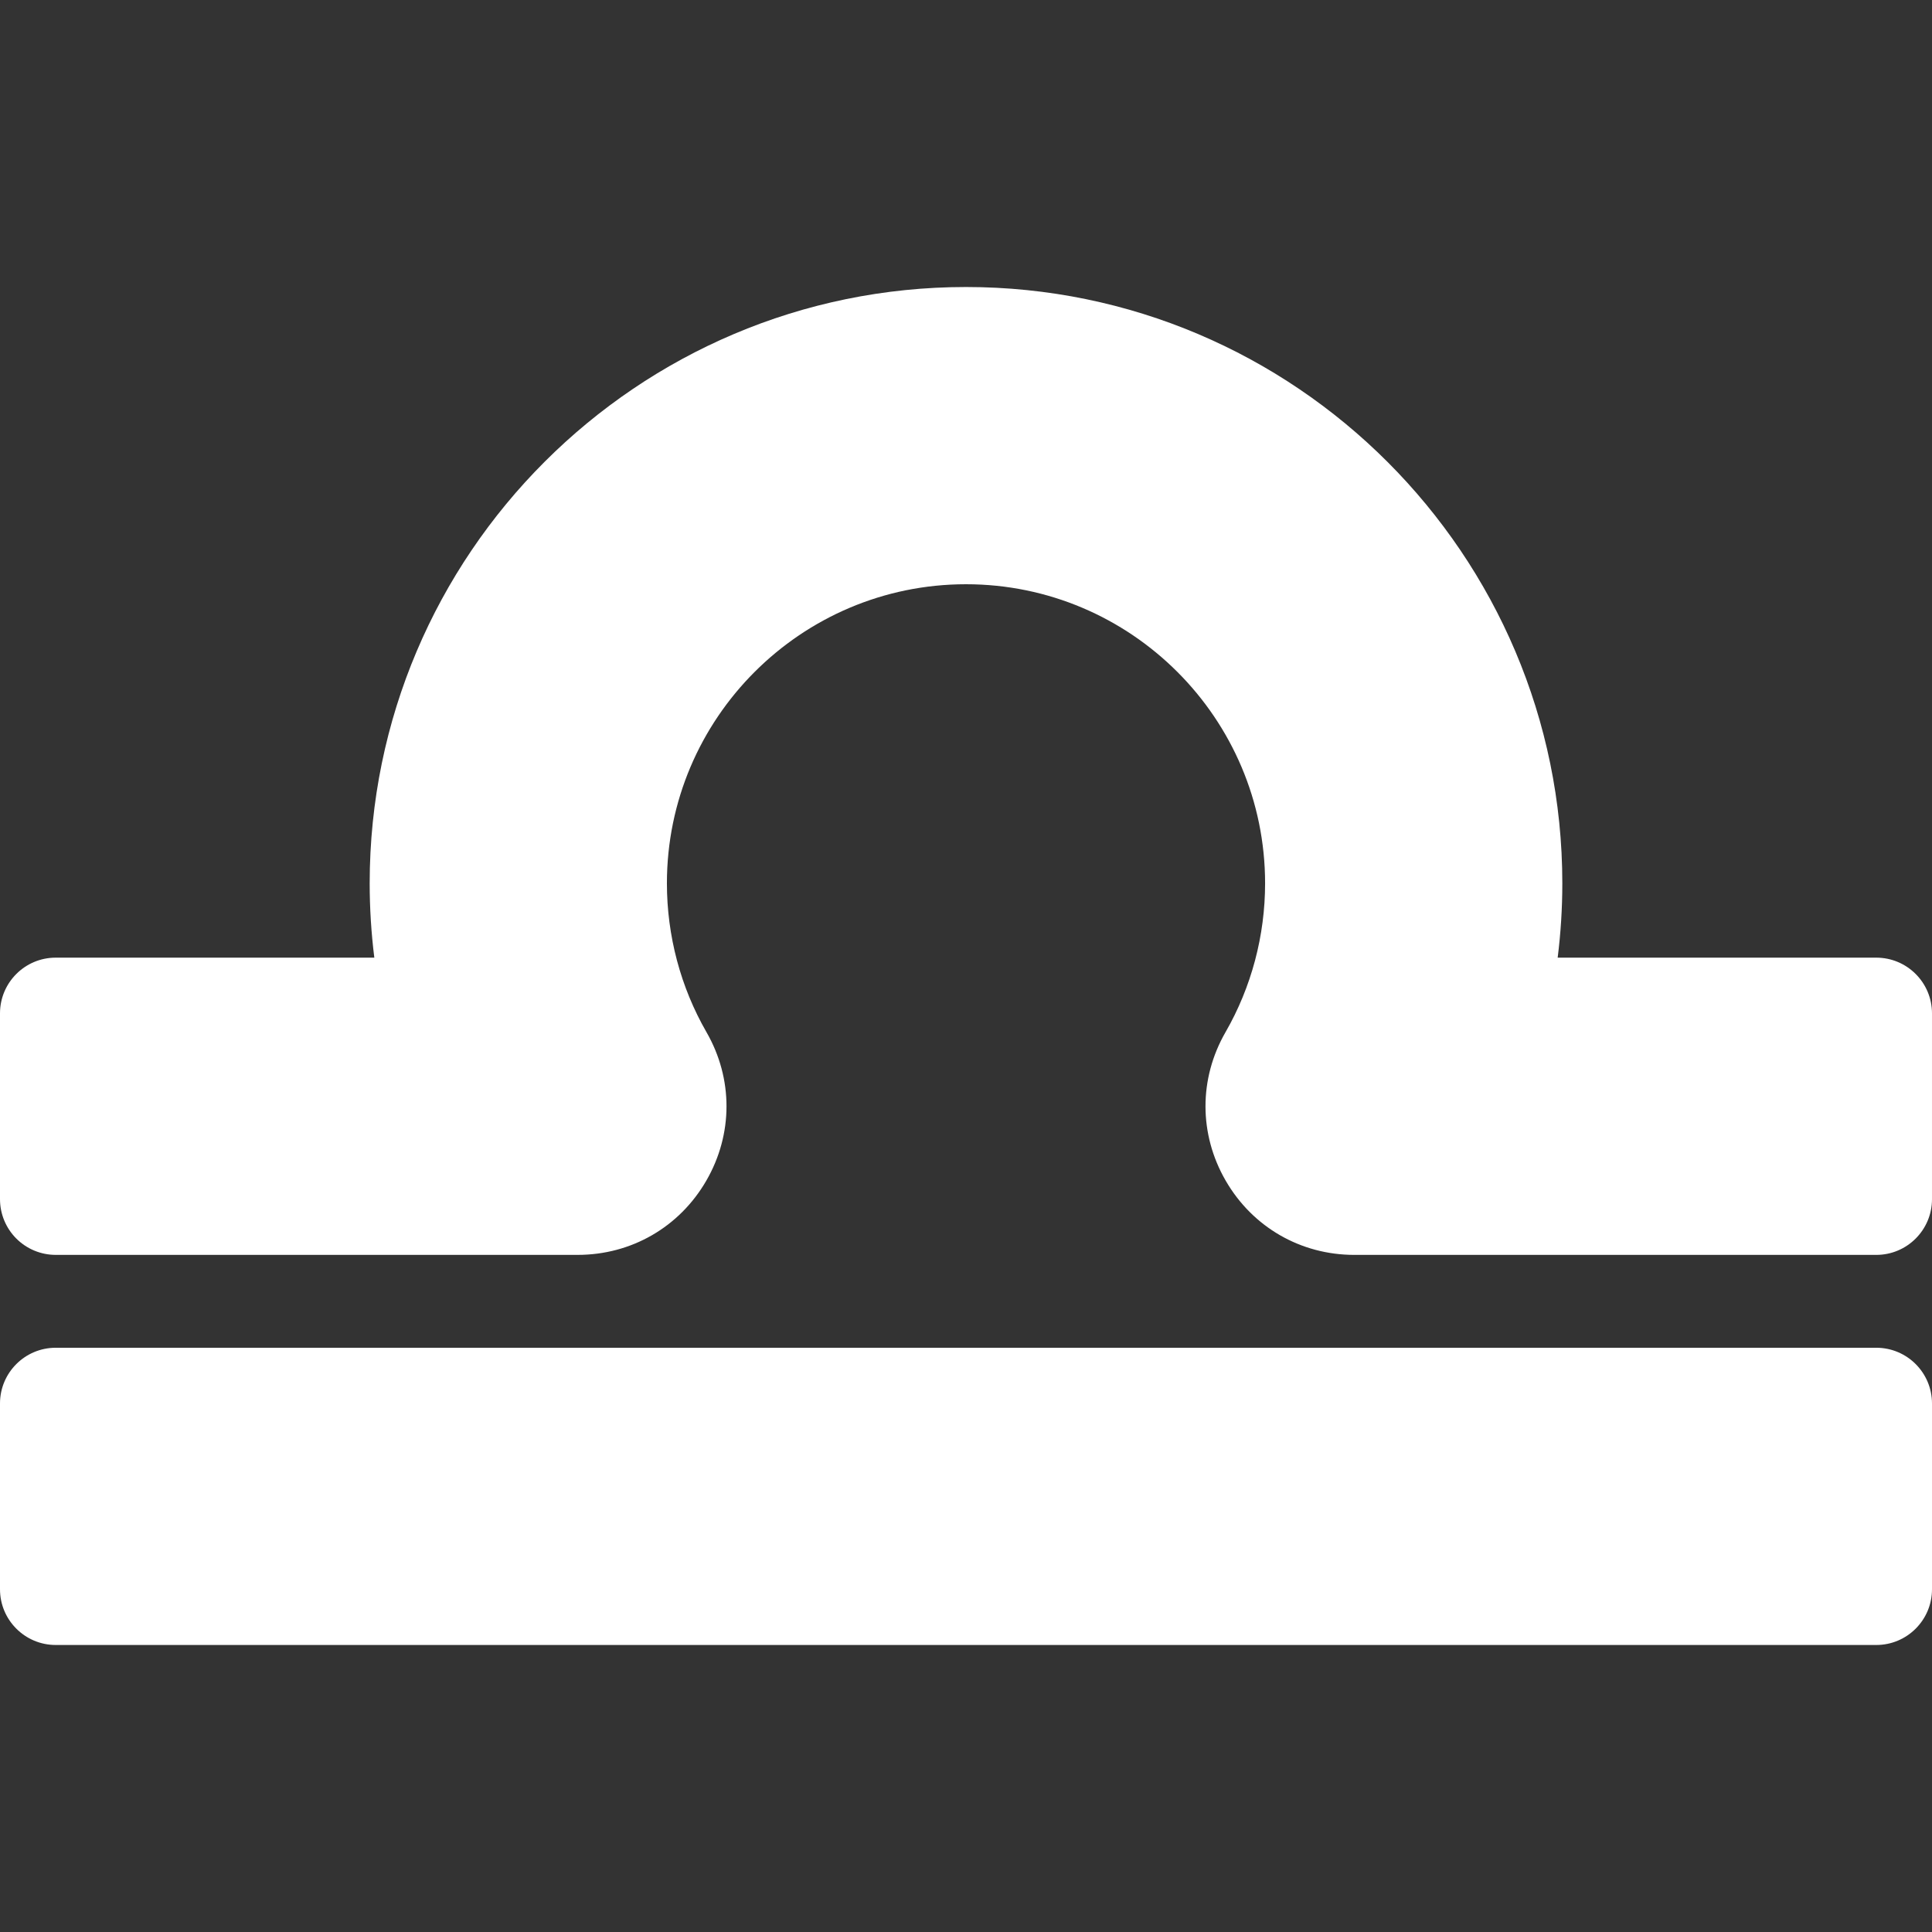 <?xml version="1.0" encoding="iso-8859-1"?>
<!-- Generator: Adobe Illustrator 19.0.0, SVG Export Plug-In . SVG Version: 6.00 Build 0)  -->
<svg version="1.1" id="Capa_1" xmlns="http://www.w3.org/2000/svg" xmlns:xlink="http://www.w3.org/1999/xlink" x="0px" y="0px"
	 viewBox="0 0 512 512" style="enable-background:new 0 0 512 512;" xml:space="preserve">
<rect x="0" y="0" width="512" height="512" fill="#333333" stroke="none"/>
<g>
	<g>
		<path fill='#fff' d="M497.231,357.169H14.769C6.613,357.169,0,363.782,0,371.938v49.231c0,8.157,6.613,14.769,14.769,14.769h482.462
			c8.157,0,14.769-6.613,14.769-14.769v-49.231C512,363.782,505.387,357.169,497.231,357.169z"/>
	</g>
</g>
<g>
	<g>
		<path fill='#fff' d="M497.231,253.788H412.8c0.818-6.531,1.231-13.112,1.231-19.695c0-87.138-70.892-158.031-158.031-158.031
			S97.969,146.954,97.969,234.092c0,6.583,0.413,13.163,1.231,19.695H14.769C6.613,253.788,0,260.4,0,268.557v49.231
			c0,3.918,1.556,7.673,4.326,10.444c2.77,2.77,6.527,4.325,10.443,4.325l138.317-0.002c14.226,0,26.971-7.352,34.092-19.667
			s7.139-27.029,0.045-39.359c-6.86-11.923-10.484-25.559-10.484-39.437c0-43.705,35.556-79.262,79.262-79.262
			c43.705,0,79.262,35.556,79.262,79.262c0,13.877-3.626,27.515-10.486,39.44c-7.094,12.33-7.077,27.044,0.045,39.359
			s19.868,19.667,34.093,19.667h138.316c8.157,0,14.769-6.613,14.769-14.769v-49.231C512,260.4,505.387,253.788,497.231,253.788z"/>
	</g>
</g>
<g>
</g>
<g>
</g>
<g>
</g>
<g>
</g>
<g>
</g>
<g>
</g>
<g>
</g>
<g>
</g>
<g>
</g>
<g>
</g>
<g>
</g>
<g>
</g>
<g>
</g>
<g>
</g>
<g>
</g>
</svg>
